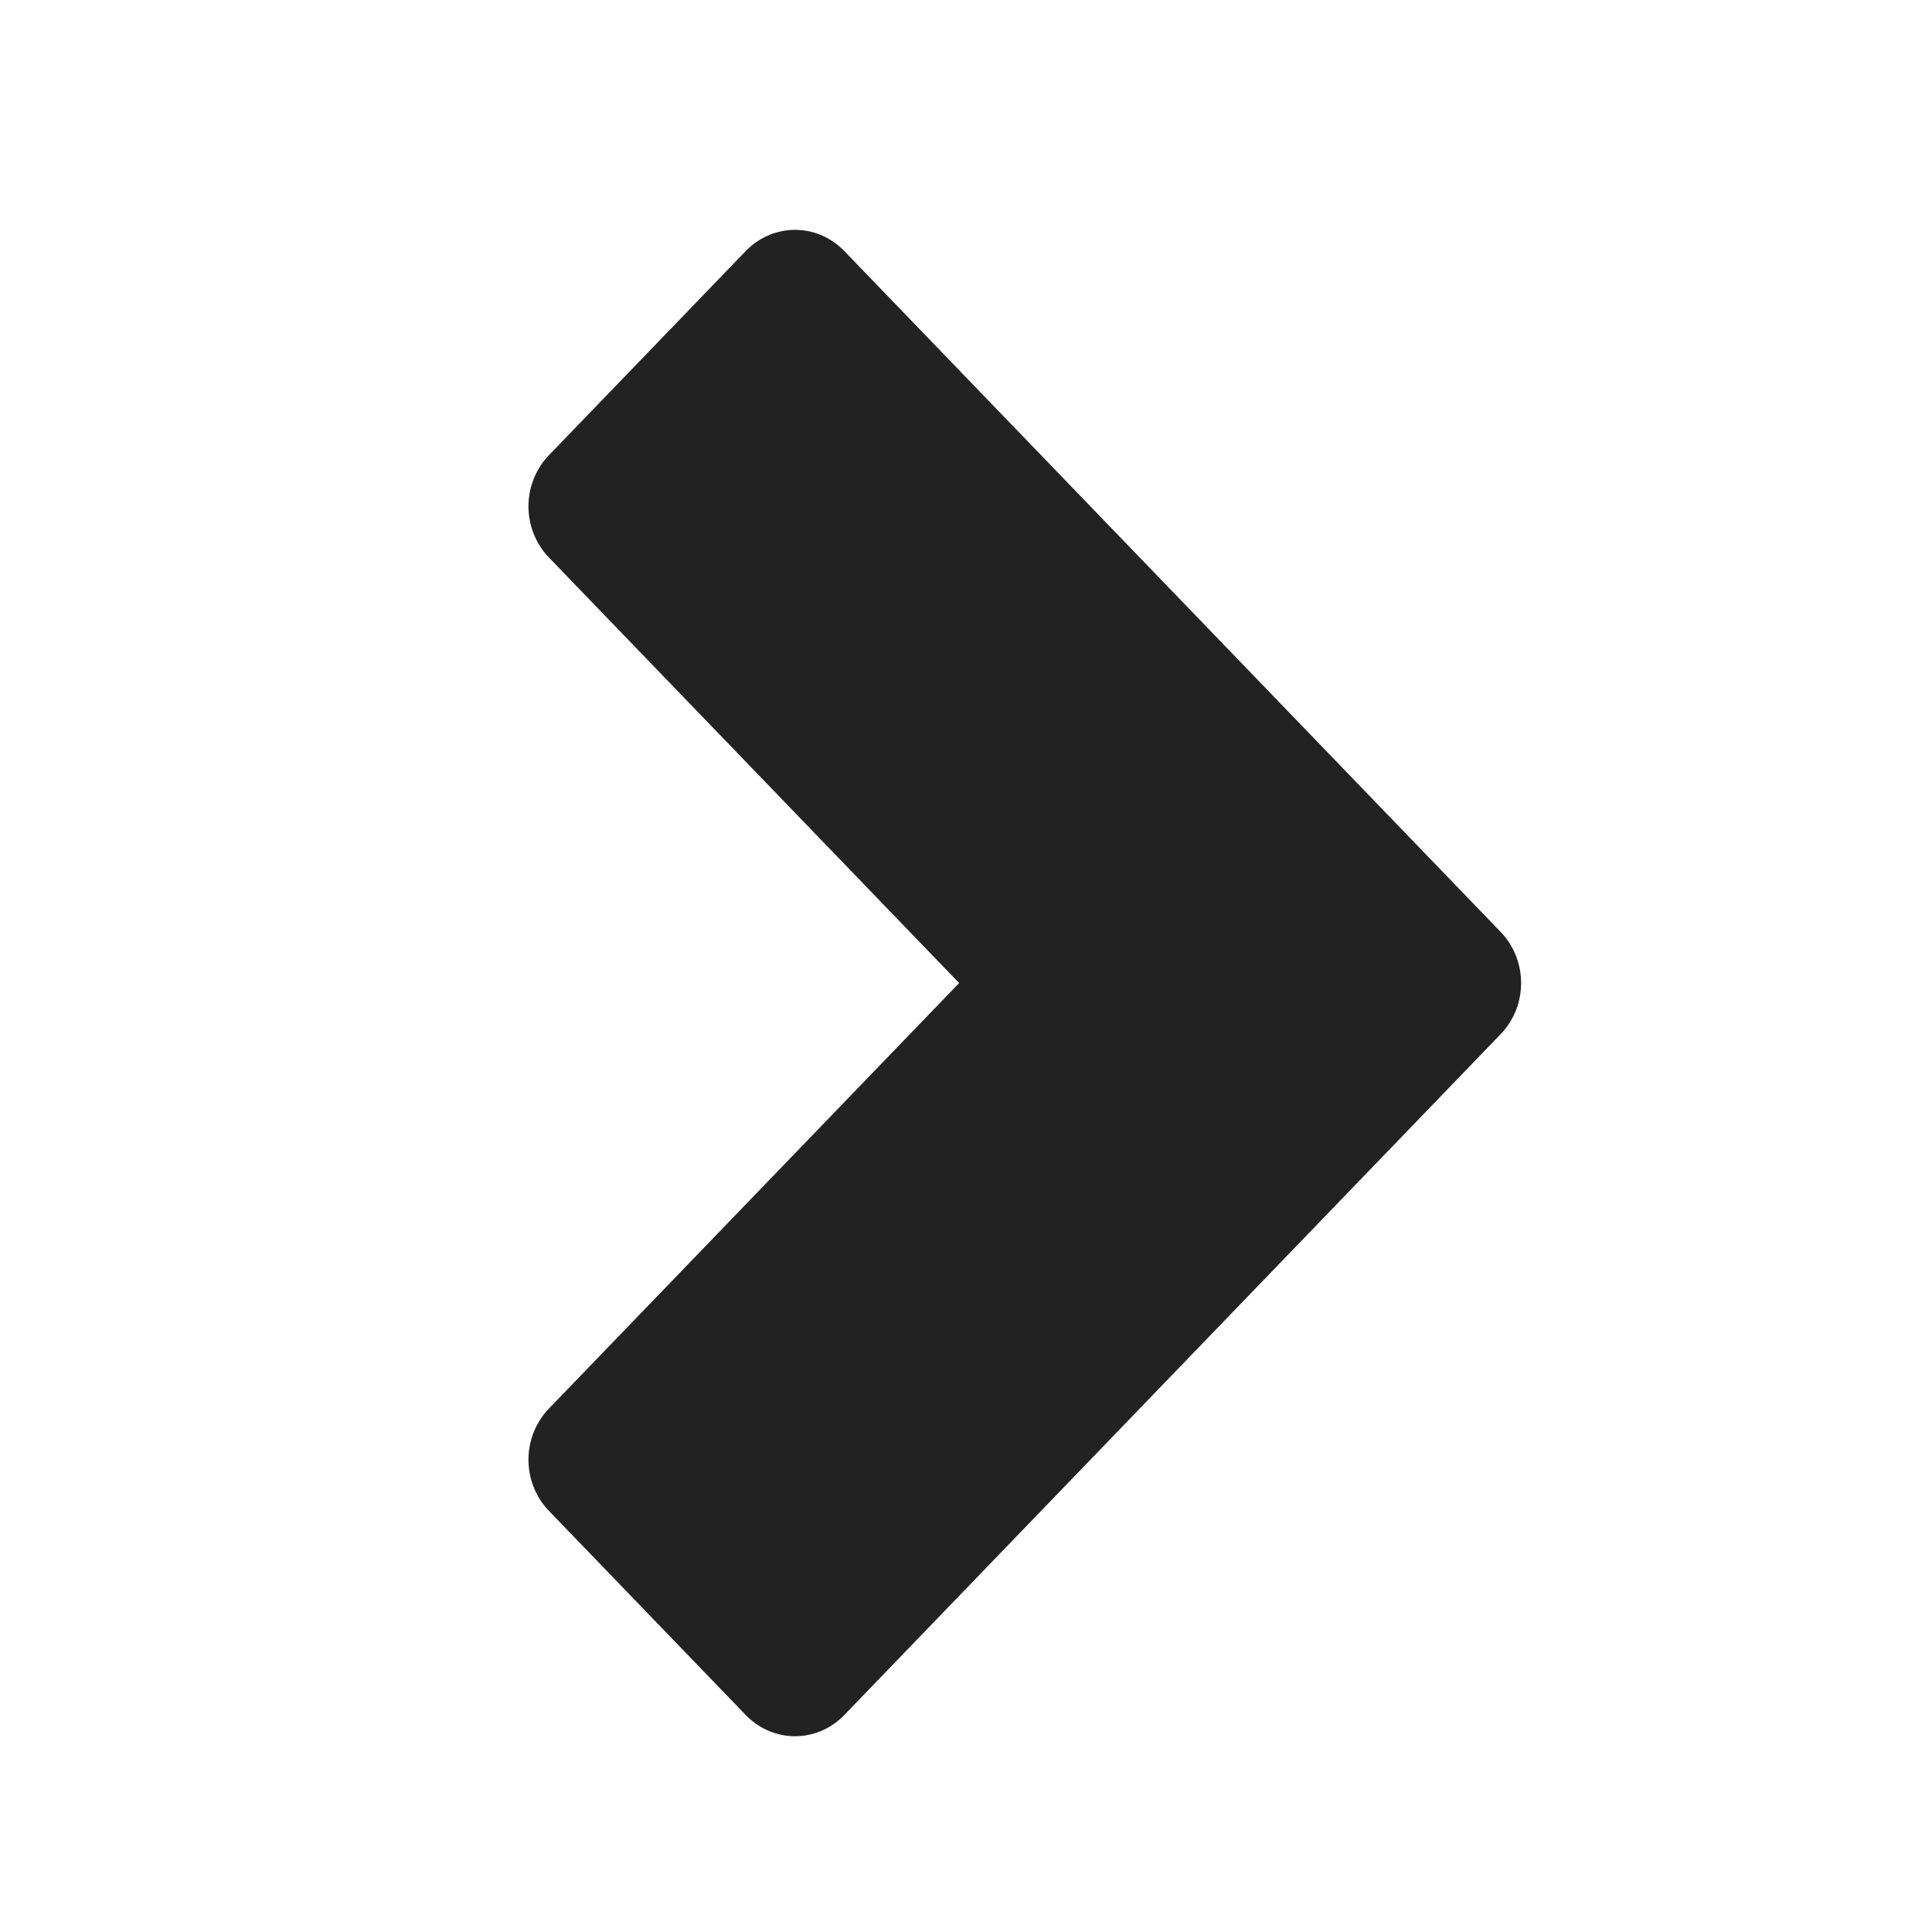<?xml version="1.0" encoding="UTF-8" standalone="no"?>
<!-- Created with Inkscape (http://www.inkscape.org/) -->

<svg
   xmlns:dc="http://purl.org/dc/elements/1.1/"
   xmlns:cc="http://creativecommons.org/ns#"
   xmlns:rdf="http://www.w3.org/1999/02/22-rdf-syntax-ns#"
   xmlns:svg="http://www.w3.org/2000/svg"
   xmlns="http://www.w3.org/2000/svg"
   xmlns:sodipodi="http://sodipodi.sourceforge.net/DTD/sodipodi-0.dtd"
   xmlns:inkscape="http://www.inkscape.org/namespaces/inkscape"
   width="130mm"
   height="130mm"
   viewBox="0 0 130 130"
   version="1.1"
   id="svg8"
   inkscape:version="0.92.3 (2405546, 2018-03-11)"
   sodipodi:docname="right.svg">
  <defs
     id="defs2" />
  <sodipodi:namedview
     id="base"
     pagecolor="#ffffff"
     bordercolor="#666666"
     borderopacity="1.0"
     inkscape:pageopacity="0.0"
     inkscape:pageshadow="2"
     inkscape:zoom="1"
     inkscape:cx="-106.2851"
     inkscape:cy="165.57859"
     inkscape:document-units="mm"
     inkscape:current-layer="layer1"
     showgrid="false"
     fit-margin-top="0"
     fit-margin-left="0"
     fit-margin-right="0"
     fit-margin-bottom="0"
     inkscape:window-width="1920"
     inkscape:window-height="1017"
     inkscape:window-x="-8"
     inkscape:window-y="-8"
     inkscape:window-maximized="1" />
  <g
     inkscape:label="Calque 1"
     inkscape:groupmode="layer"
     id="layer1"
     transform="translate(-1.663,22)">
    <g
       transform="matrix(-0.241,0,0,0.25,132.314,-154.944)"
       id="layer1-7"
       inkscape:label="Calque 1">
      <path
         sodipodi:nodetypes="ccccccc"
         inkscape:connector-curvature="0"
         id="path3766-1"
         d="M 320.149,613.08 136.867,796.362 320.149,979.644 375.133,924.659 246.835,796.362 375.133,668.065 Z"
         style="fill:#222222;fill-opacity:1;stroke:#222222;stroke-width:38.88;stroke-linejoin:round;stroke-miterlimit:4;stroke-dasharray:none;stroke-opacity:1" />
    </g>
  </g>
</svg>
